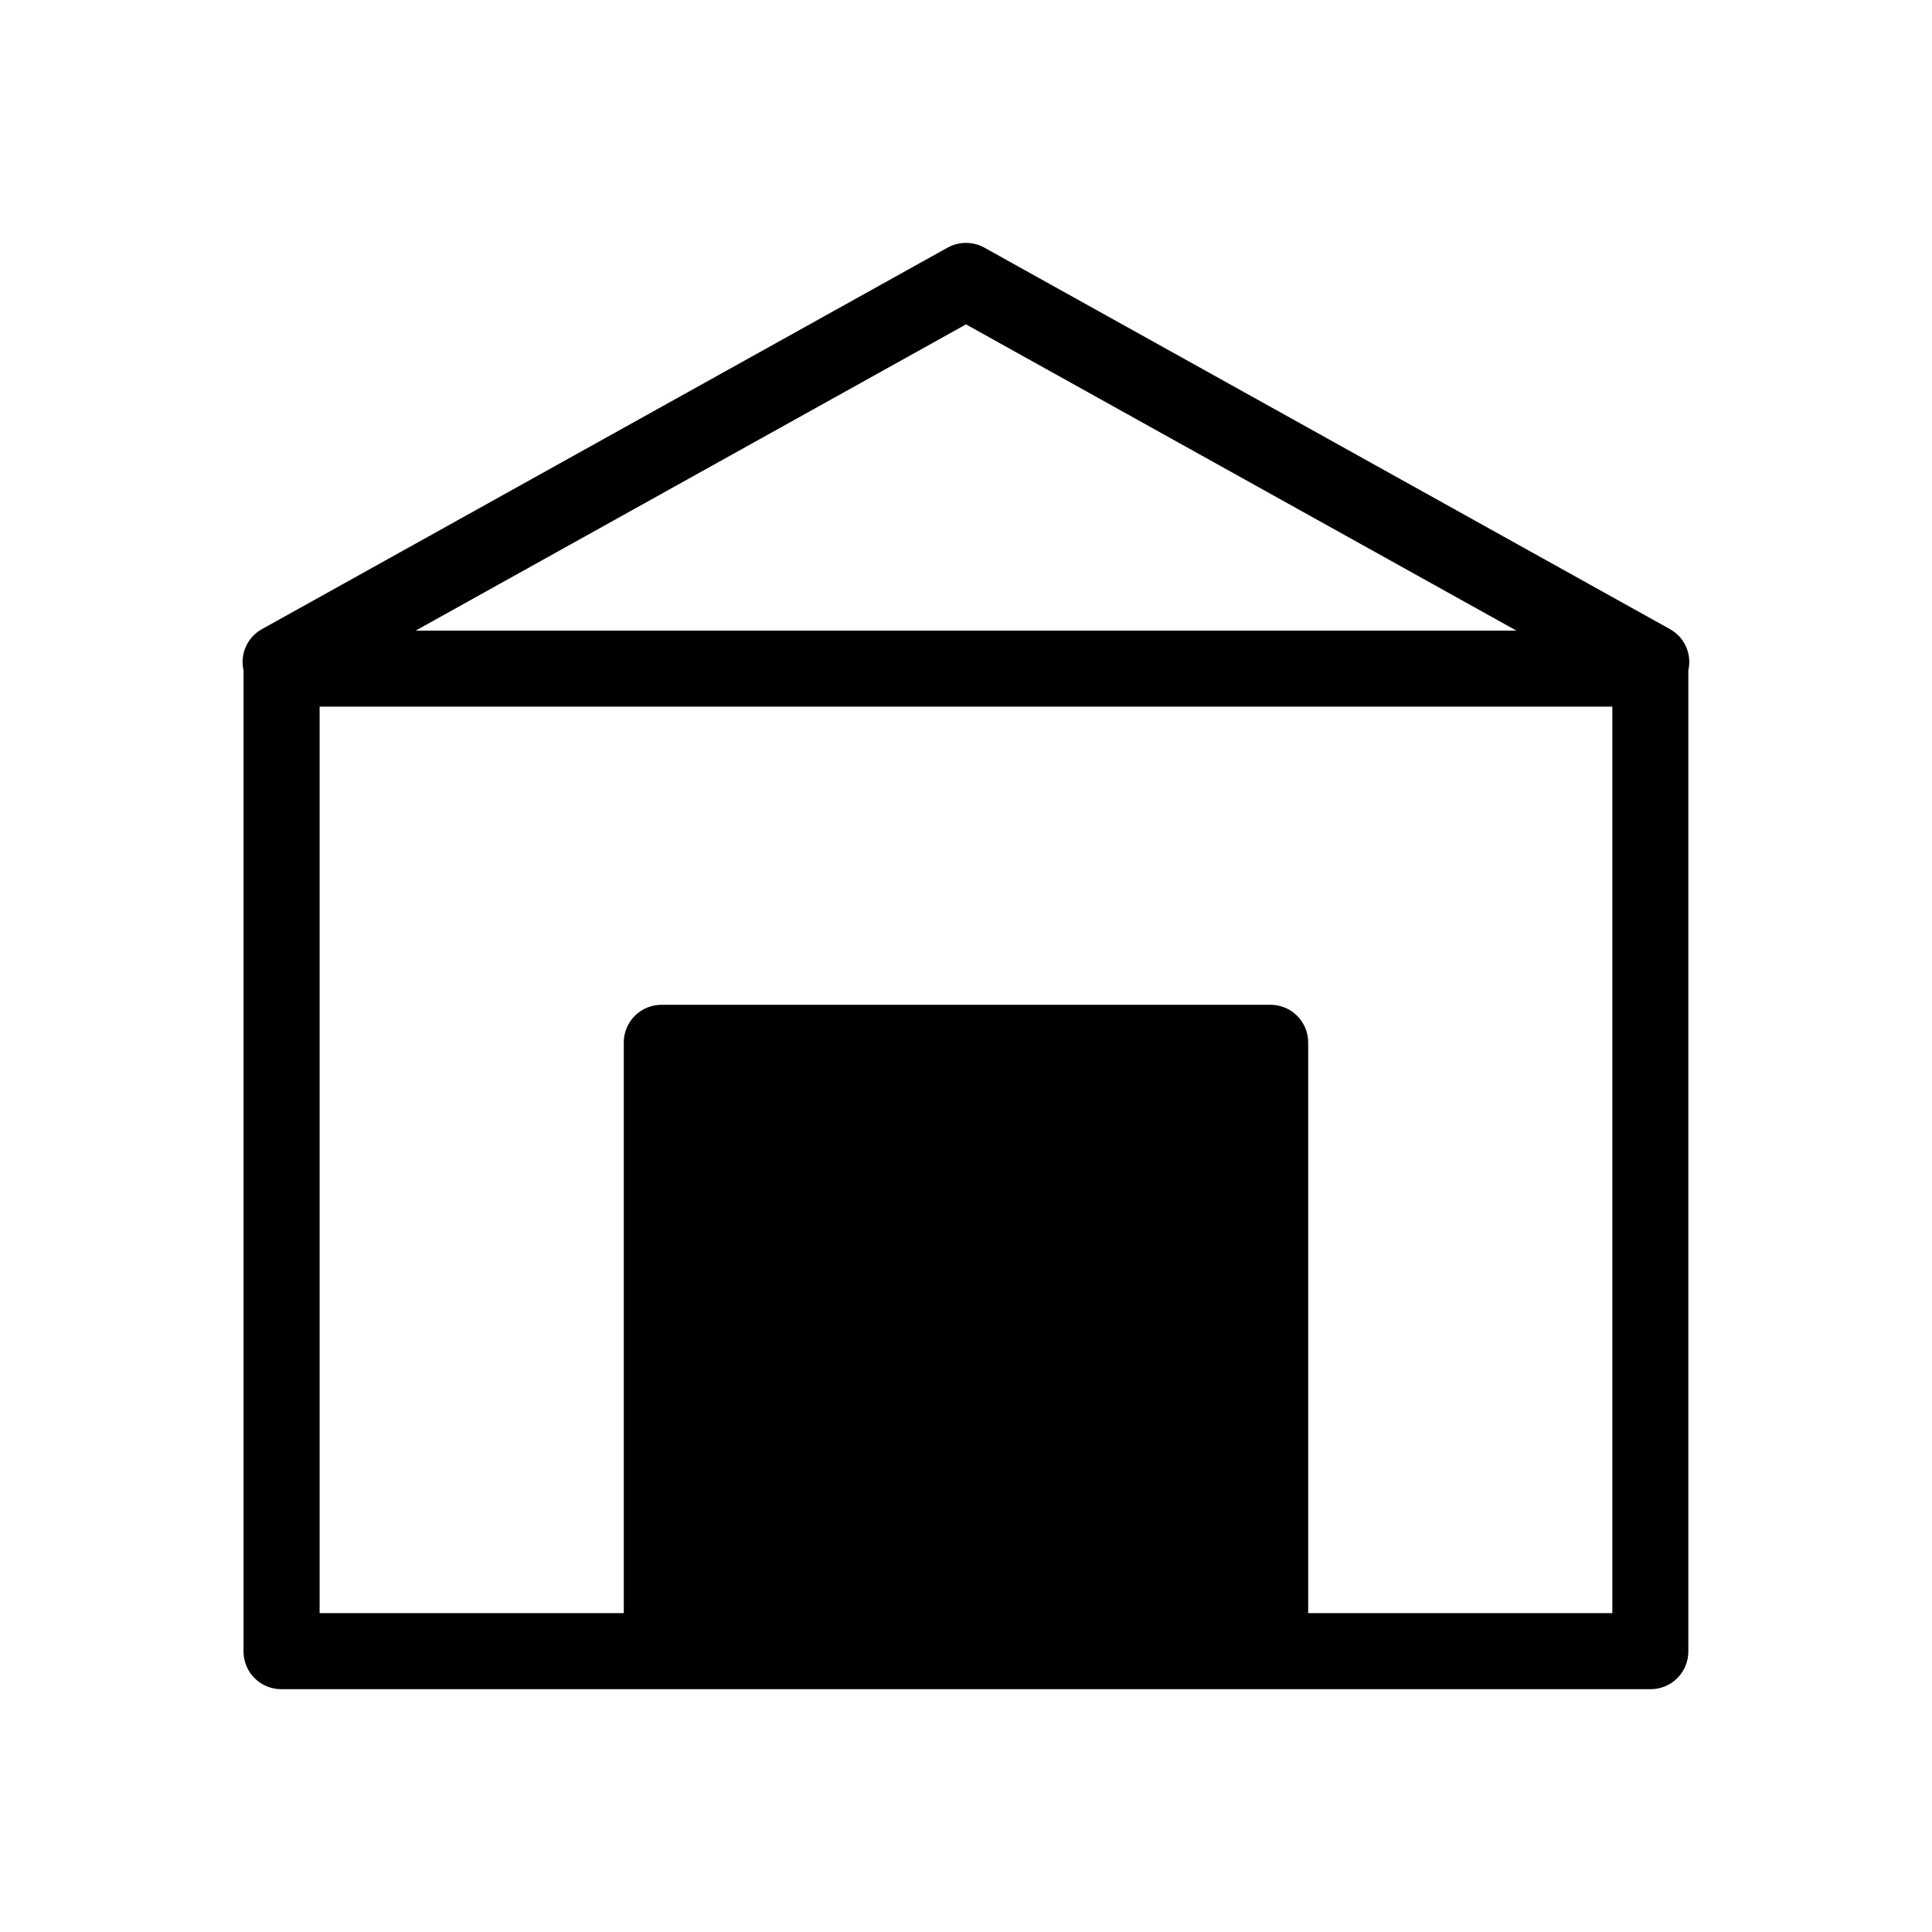 <?xml version="1.0" encoding="UTF-8"?>
<!-- Uploaded to: ICON Repo, www.svgrepo.com, Generator: ICON Repo Mixer Tools -->
<svg fill="#000000" width="800px" height="800px" version="1.1" viewBox="144 144 512 512" xmlns="http://www.w3.org/2000/svg">
 <path d="m586.64 310.77-181.75-101.13c-3.047-1.695-6.754-1.695-9.801 0l-181.75 101.13c-3.828 2.16-5.781 6.582-4.801 10.871v259.93c-0.027 2.68 1.027 5.262 2.922 7.156 1.895 1.895 4.473 2.949 7.156 2.922h362.74c2.68 0.027 5.258-1.027 7.152-2.922 1.895-1.895 2.949-4.477 2.922-7.156v-259.93c0.98-4.289-0.973-8.711-4.801-10.871zm-186.64-80.805 145.86 81.156h-291.71zm171.29 341.53h-80.609v-151.14c0.027-2.68-1.027-5.258-2.922-7.152-1.895-1.898-4.473-2.949-7.152-2.922h-161.22c-2.684-0.027-5.262 1.023-7.156 2.922-1.895 1.895-2.949 4.473-2.922 7.152v151.14h-80.609v-240.22h342.59z"/>
</svg>